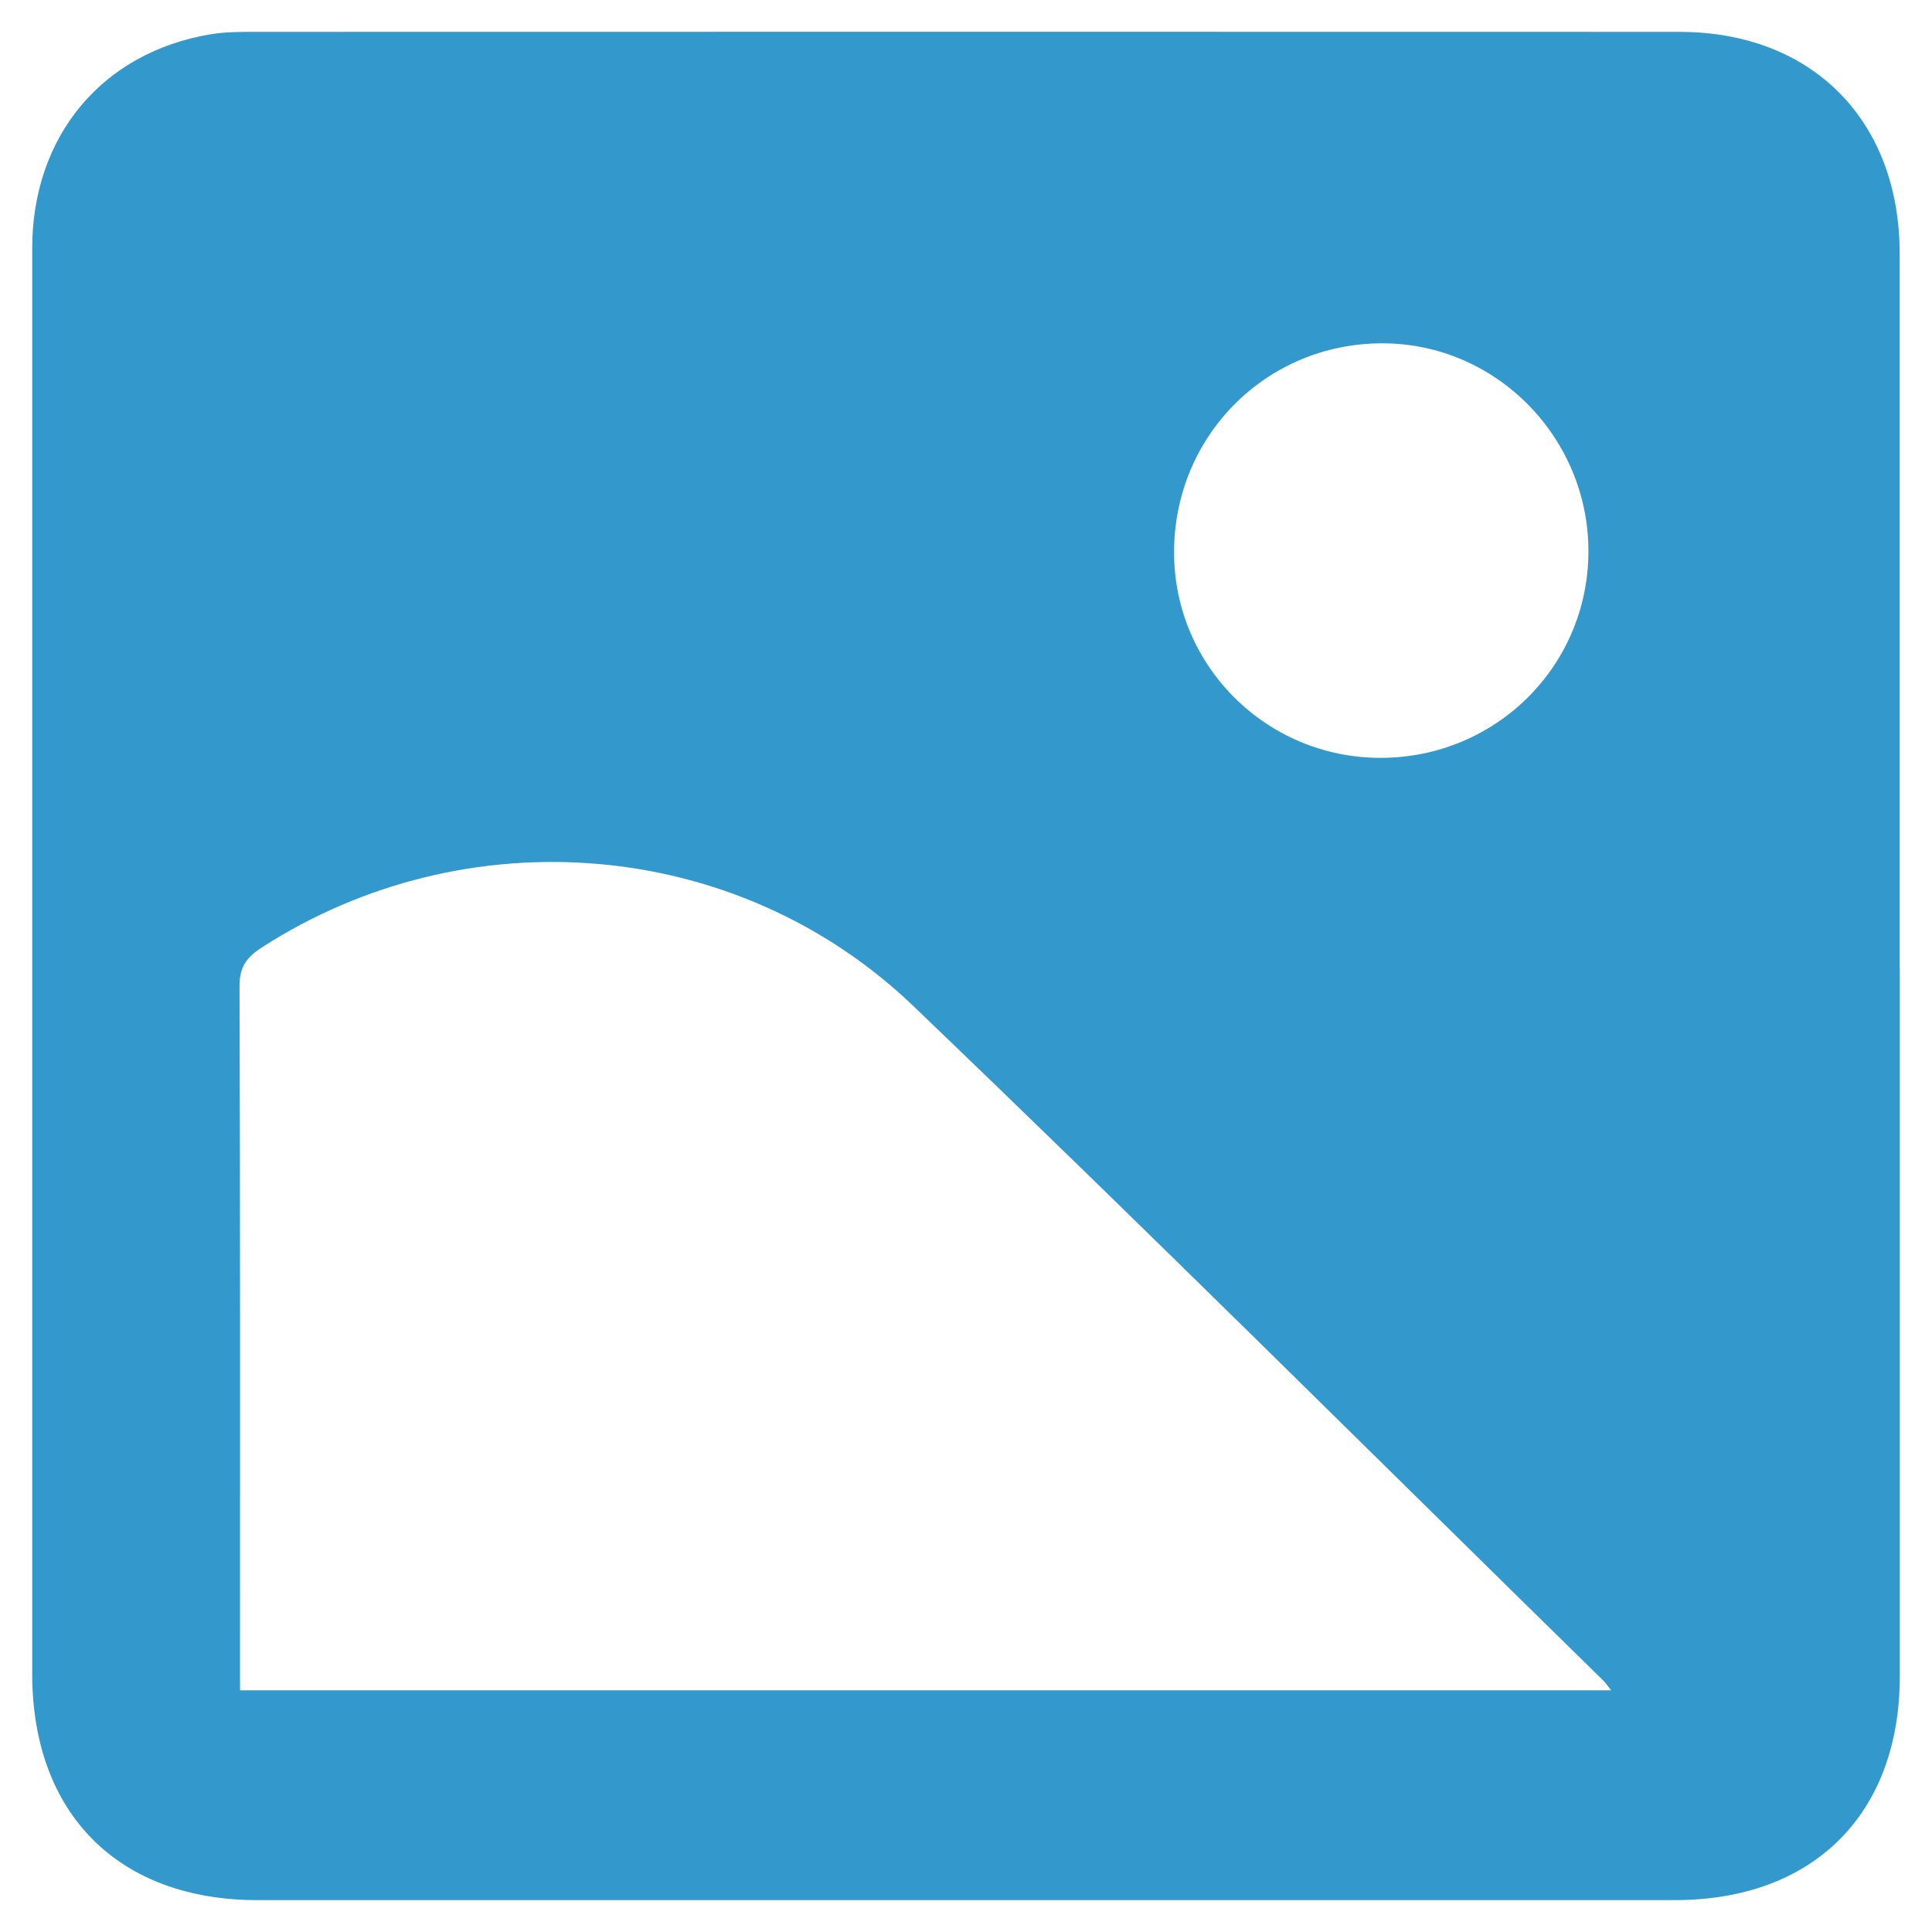 <?xml version="1.0" encoding="UTF-8"?>
<svg id="Layer_1" data-name="Layer 1" xmlns="http://www.w3.org/2000/svg" viewBox="0 0 300 300">
  <defs>
    <style>
      .cls-1 {
        fill: #39c;
      }
    </style>
  </defs>
  <path class="cls-1" d="m295,150.38c0,36.63,0,73.27,0,109.9,0,21.4-13.43,34.77-34.93,34.77-73.36,0-146.72,0-220.09,0-21.61,0-34.97-13.43-34.98-35.15,0-73.77-.01-147.54,0-221.31,0-17.49,10.89-30.5,27.79-33.28,2.09-.34,4.26-.36,6.39-.36,73.87-.02,147.73-.02,221.6,0,20.57,0,34.19,13.72,34.2,34.4.01,37.01,0,74.02,0,111.03ZM37.28,262.47h212.9c-.61-.76-.87-1.16-1.2-1.49-35.7-34.97-71.11-70.25-107.21-104.81-27.41-26.24-69.49-29.48-101.16-9.02-2.32,1.5-3.43,3.03-3.42,5.99.12,35.13.08,70.26.08,105.39,0,1.23,0,2.47,0,3.93ZM214.36,117.68c17.87,0,32.22-14.21,32.29-31.96.07-17.75-14.31-32.36-31.9-32.41-18.12-.06-32.53,14.43-32.44,32.61.08,17.57,14.4,31.76,32.05,31.76Z"/>
</svg>